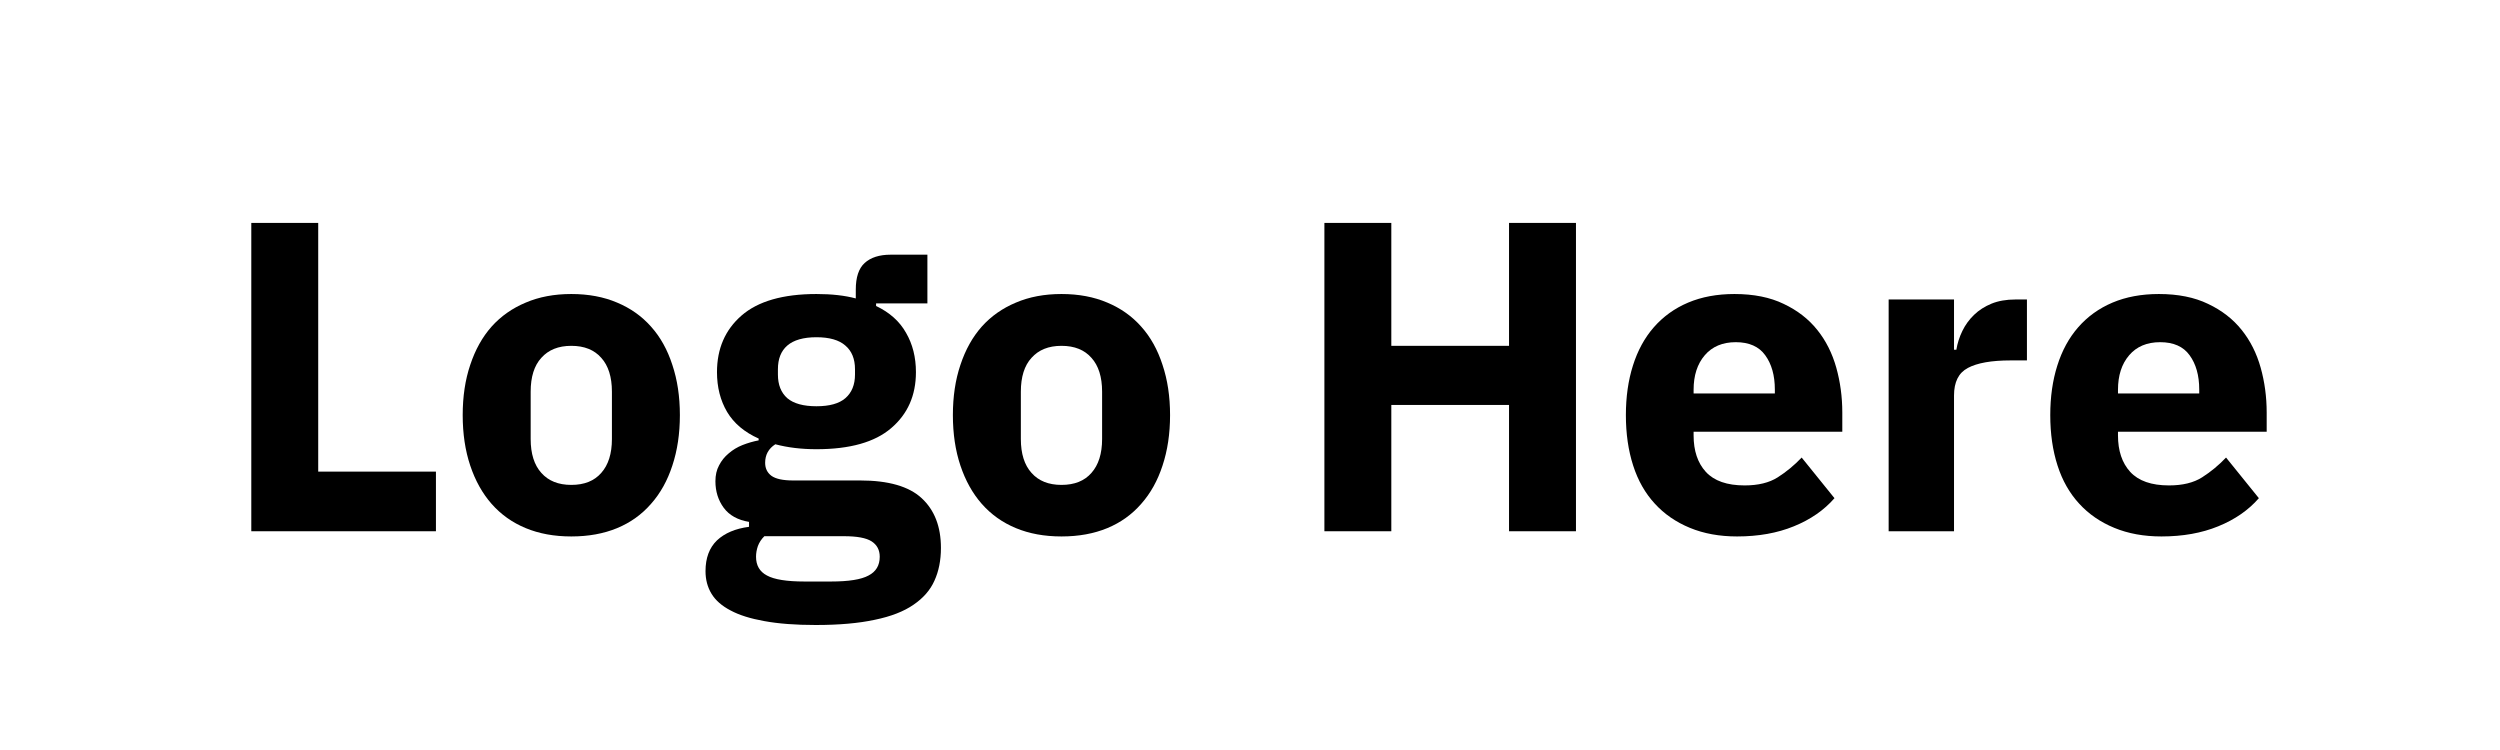 <svg xmlns="http://www.w3.org/2000/svg" xmlns:xlink="http://www.w3.org/1999/xlink" width="200" zoomAndPan="magnify" viewBox="0 0 150 45" height="60" preserveAspectRatio="xMidYMid meet" version="1.0"><defs><g/></defs><g fill="#000000" fill-opacity="1"><g transform="translate(13.031, 31.875)"><g><path d="M 2.047 0 L 2.047 -18.5 L 6.062 -18.5 L 6.062 -3.578 L 13.125 -3.578 L 13.125 0 Z M 2.047 0 "/></g></g></g><g fill="#000000" fill-opacity="1"><g transform="translate(26.809, 31.875)"><g><path d="M 7.469 0.312 C 6.445 0.312 5.535 0.145 4.734 -0.188 C 3.93 -0.52 3.25 -1.004 2.688 -1.641 C 2.133 -2.273 1.707 -3.039 1.406 -3.938 C 1.102 -4.844 0.953 -5.852 0.953 -6.969 C 0.953 -8.082 1.102 -9.086 1.406 -9.984 C 1.707 -10.891 2.133 -11.656 2.688 -12.281 C 3.25 -12.906 3.93 -13.383 4.734 -13.719 C 5.535 -14.062 6.445 -14.234 7.469 -14.234 C 8.5 -14.234 9.414 -14.062 10.219 -13.719 C 11.02 -13.383 11.695 -12.906 12.25 -12.281 C 12.812 -11.656 13.238 -10.891 13.531 -9.984 C 13.832 -9.086 13.984 -8.082 13.984 -6.969 C 13.984 -5.852 13.832 -4.844 13.531 -3.938 C 13.238 -3.039 12.812 -2.273 12.25 -1.641 C 11.695 -1.004 11.02 -0.52 10.219 -0.188 C 9.414 0.145 8.5 0.312 7.469 0.312 Z M 7.469 -2.781 C 8.25 -2.781 8.848 -3.02 9.266 -3.5 C 9.691 -3.977 9.906 -4.656 9.906 -5.531 L 9.906 -8.375 C 9.906 -9.258 9.691 -9.938 9.266 -10.406 C 8.848 -10.883 8.25 -11.125 7.469 -11.125 C 6.695 -11.125 6.098 -10.883 5.672 -10.406 C 5.242 -9.938 5.031 -9.258 5.031 -8.375 L 5.031 -5.531 C 5.031 -4.656 5.242 -3.977 5.672 -3.5 C 6.098 -3.02 6.695 -2.781 7.469 -2.781 Z M 7.469 -2.781 "/></g></g></g><g fill="#000000" fill-opacity="1"><g transform="translate(41.753, 31.875)"><g><path d="M 14.703 1 C 14.703 1.75 14.57 2.406 14.312 2.969 C 14.062 3.531 13.645 4.008 13.062 4.406 C 12.477 4.812 11.703 5.113 10.734 5.312 C 9.773 5.52 8.594 5.625 7.188 5.625 C 5.977 5.625 4.953 5.547 4.109 5.391 C 3.273 5.242 2.598 5.031 2.078 4.75 C 1.555 4.477 1.176 4.145 0.938 3.75 C 0.695 3.352 0.578 2.898 0.578 2.391 C 0.578 1.609 0.805 0.992 1.266 0.547 C 1.734 0.109 2.375 -0.16 3.188 -0.266 L 3.188 -0.562 C 2.508 -0.676 2.004 -0.957 1.672 -1.406 C 1.336 -1.863 1.172 -2.395 1.172 -3 C 1.172 -3.363 1.242 -3.68 1.391 -3.953 C 1.535 -4.234 1.727 -4.473 1.969 -4.672 C 2.207 -4.879 2.484 -5.047 2.797 -5.172 C 3.117 -5.297 3.441 -5.391 3.766 -5.453 L 3.766 -5.562 C 2.91 -5.945 2.281 -6.477 1.875 -7.156 C 1.469 -7.844 1.266 -8.641 1.266 -9.547 C 1.266 -10.953 1.754 -12.082 2.734 -12.938 C 3.723 -13.801 5.223 -14.234 7.234 -14.234 C 8.148 -14.234 8.938 -14.145 9.594 -13.969 L 9.594 -14.5 C 9.594 -15.238 9.77 -15.77 10.125 -16.094 C 10.488 -16.426 11.008 -16.594 11.688 -16.594 L 13.891 -16.594 L 13.891 -13.672 L 10.812 -13.672 L 10.812 -13.516 C 11.625 -13.129 12.223 -12.594 12.609 -11.906 C 13.004 -11.227 13.203 -10.441 13.203 -9.547 C 13.203 -8.148 12.707 -7.031 11.719 -6.188 C 10.738 -5.344 9.242 -4.922 7.234 -4.922 C 6.336 -4.922 5.516 -5.02 4.766 -5.219 C 4.359 -4.957 4.156 -4.586 4.156 -4.109 C 4.156 -3.773 4.281 -3.516 4.531 -3.328 C 4.789 -3.141 5.223 -3.047 5.828 -3.047 L 9.859 -3.047 C 11.555 -3.047 12.785 -2.691 13.547 -1.984 C 14.316 -1.273 14.703 -0.281 14.703 1 Z M 11.031 1.531 C 11.031 1.125 10.867 0.816 10.547 0.609 C 10.223 0.398 9.664 0.297 8.875 0.297 L 4.109 0.297 C 3.93 0.473 3.801 0.672 3.719 0.891 C 3.645 1.109 3.609 1.32 3.609 1.531 C 3.609 2.051 3.828 2.426 4.266 2.656 C 4.703 2.895 5.453 3.016 6.516 3.016 L 8.109 3.016 C 9.172 3.016 9.922 2.895 10.359 2.656 C 10.805 2.426 11.031 2.051 11.031 1.531 Z M 7.234 -7.5 C 8.016 -7.5 8.594 -7.66 8.969 -7.984 C 9.352 -8.316 9.547 -8.789 9.547 -9.406 L 9.547 -9.719 C 9.547 -10.344 9.352 -10.816 8.969 -11.141 C 8.594 -11.473 8.016 -11.641 7.234 -11.641 C 6.453 -11.641 5.867 -11.473 5.484 -11.141 C 5.109 -10.816 4.922 -10.344 4.922 -9.719 L 4.922 -9.406 C 4.922 -8.789 5.109 -8.316 5.484 -7.984 C 5.867 -7.66 6.453 -7.5 7.234 -7.5 Z M 7.234 -7.5 "/></g></g></g><g fill="#000000" fill-opacity="1"><g transform="translate(56.22, 31.875)"><g><path d="M 7.469 0.312 C 6.445 0.312 5.535 0.145 4.734 -0.188 C 3.93 -0.52 3.25 -1.004 2.688 -1.641 C 2.133 -2.273 1.707 -3.039 1.406 -3.938 C 1.102 -4.844 0.953 -5.852 0.953 -6.969 C 0.953 -8.082 1.102 -9.086 1.406 -9.984 C 1.707 -10.891 2.133 -11.656 2.688 -12.281 C 3.25 -12.906 3.93 -13.383 4.734 -13.719 C 5.535 -14.062 6.445 -14.234 7.469 -14.234 C 8.5 -14.234 9.414 -14.062 10.219 -13.719 C 11.02 -13.383 11.695 -12.906 12.25 -12.281 C 12.812 -11.656 13.238 -10.891 13.531 -9.984 C 13.832 -9.086 13.984 -8.082 13.984 -6.969 C 13.984 -5.852 13.832 -4.844 13.531 -3.938 C 13.238 -3.039 12.812 -2.273 12.25 -1.641 C 11.695 -1.004 11.02 -0.52 10.219 -0.188 C 9.414 0.145 8.5 0.312 7.469 0.312 Z M 7.469 -2.781 C 8.25 -2.781 8.848 -3.02 9.266 -3.5 C 9.691 -3.977 9.906 -4.656 9.906 -5.531 L 9.906 -8.375 C 9.906 -9.258 9.691 -9.938 9.266 -10.406 C 8.848 -10.883 8.25 -11.125 7.469 -11.125 C 6.695 -11.125 6.098 -10.883 5.672 -10.406 C 5.242 -9.938 5.031 -9.258 5.031 -8.375 L 5.031 -5.531 C 5.031 -4.656 5.242 -3.977 5.672 -3.5 C 6.098 -3.02 6.695 -2.781 7.469 -2.781 Z M 7.469 -2.781 "/></g></g></g><g fill="#000000" fill-opacity="1"><g transform="translate(71.164, 31.875)"><g/></g></g><g fill="#000000" fill-opacity="1"><g transform="translate(77.417, 31.875)"><g><path d="M 13.125 -7.578 L 6.062 -7.578 L 6.062 0 L 2.047 0 L 2.047 -18.5 L 6.062 -18.5 L 6.062 -11.125 L 13.125 -11.125 L 13.125 -18.5 L 17.141 -18.5 L 17.141 0 L 13.125 0 Z M 13.125 -7.578 "/></g></g></g><g fill="#000000" fill-opacity="1"><g transform="translate(96.6, 31.875)"><g><path d="M 7.625 0.312 C 6.57 0.312 5.629 0.141 4.797 -0.203 C 3.961 -0.547 3.258 -1.031 2.688 -1.656 C 2.113 -2.281 1.68 -3.039 1.391 -3.938 C 1.098 -4.844 0.953 -5.852 0.953 -6.969 C 0.953 -8.062 1.094 -9.051 1.375 -9.938 C 1.656 -10.832 2.07 -11.598 2.625 -12.234 C 3.188 -12.879 3.875 -13.375 4.688 -13.719 C 5.5 -14.062 6.426 -14.234 7.469 -14.234 C 8.625 -14.234 9.609 -14.035 10.422 -13.641 C 11.242 -13.254 11.914 -12.734 12.438 -12.078 C 12.957 -11.43 13.336 -10.676 13.578 -9.812 C 13.816 -8.957 13.938 -8.062 13.938 -7.125 L 13.938 -5.969 L 5.016 -5.969 L 5.016 -5.75 C 5.016 -4.832 5.258 -4.102 5.75 -3.562 C 6.25 -3.02 7.023 -2.75 8.078 -2.75 C 8.891 -2.75 9.551 -2.91 10.062 -3.234 C 10.582 -3.566 11.062 -3.961 11.5 -4.422 L 13.469 -1.984 C 12.844 -1.266 12.031 -0.703 11.031 -0.297 C 10.039 0.109 8.906 0.312 7.625 0.312 Z M 7.547 -11.344 C 6.754 -11.344 6.133 -11.082 5.688 -10.562 C 5.238 -10.039 5.016 -9.348 5.016 -8.484 L 5.016 -8.266 L 9.891 -8.266 L 9.891 -8.5 C 9.891 -9.352 9.695 -10.039 9.312 -10.562 C 8.938 -11.082 8.348 -11.344 7.547 -11.344 Z M 7.547 -11.344 "/></g></g></g><g fill="#000000" fill-opacity="1"><g transform="translate(111.491, 31.875)"><g><path d="M 1.828 0 L 1.828 -13.906 L 5.75 -13.906 L 5.75 -10.891 L 5.891 -10.891 C 5.953 -11.273 6.07 -11.648 6.25 -12.016 C 6.426 -12.379 6.66 -12.703 6.953 -12.984 C 7.242 -13.266 7.594 -13.488 8 -13.656 C 8.406 -13.82 8.883 -13.906 9.438 -13.906 L 10.125 -13.906 L 10.125 -10.25 L 9.141 -10.25 C 7.992 -10.25 7.141 -10.098 6.578 -9.797 C 6.023 -9.504 5.75 -8.953 5.75 -8.141 L 5.75 0 Z M 1.828 0 "/></g></g></g><g fill="#000000" fill-opacity="1"><g transform="translate(122.063, 31.875)"><g><path d="M 7.625 0.312 C 6.57 0.312 5.629 0.141 4.797 -0.203 C 3.961 -0.547 3.258 -1.031 2.688 -1.656 C 2.113 -2.281 1.68 -3.039 1.391 -3.938 C 1.098 -4.844 0.953 -5.852 0.953 -6.969 C 0.953 -8.062 1.094 -9.051 1.375 -9.938 C 1.656 -10.832 2.07 -11.598 2.625 -12.234 C 3.188 -12.879 3.875 -13.375 4.688 -13.719 C 5.5 -14.062 6.426 -14.234 7.469 -14.234 C 8.625 -14.234 9.609 -14.035 10.422 -13.641 C 11.242 -13.254 11.914 -12.734 12.438 -12.078 C 12.957 -11.43 13.336 -10.676 13.578 -9.812 C 13.816 -8.957 13.938 -8.062 13.938 -7.125 L 13.938 -5.969 L 5.016 -5.969 L 5.016 -5.75 C 5.016 -4.832 5.258 -4.102 5.75 -3.562 C 6.25 -3.02 7.023 -2.75 8.078 -2.75 C 8.891 -2.75 9.551 -2.91 10.062 -3.234 C 10.582 -3.566 11.062 -3.961 11.5 -4.422 L 13.469 -1.984 C 12.844 -1.266 12.031 -0.703 11.031 -0.297 C 10.039 0.109 8.906 0.312 7.625 0.312 Z M 7.547 -11.344 C 6.754 -11.344 6.133 -11.082 5.688 -10.562 C 5.238 -10.039 5.016 -9.348 5.016 -8.484 L 5.016 -8.266 L 9.891 -8.266 L 9.891 -8.5 C 9.891 -9.352 9.695 -10.039 9.312 -10.562 C 8.938 -11.082 8.348 -11.344 7.547 -11.344 Z M 7.547 -11.344 "/></g></g></g></svg>